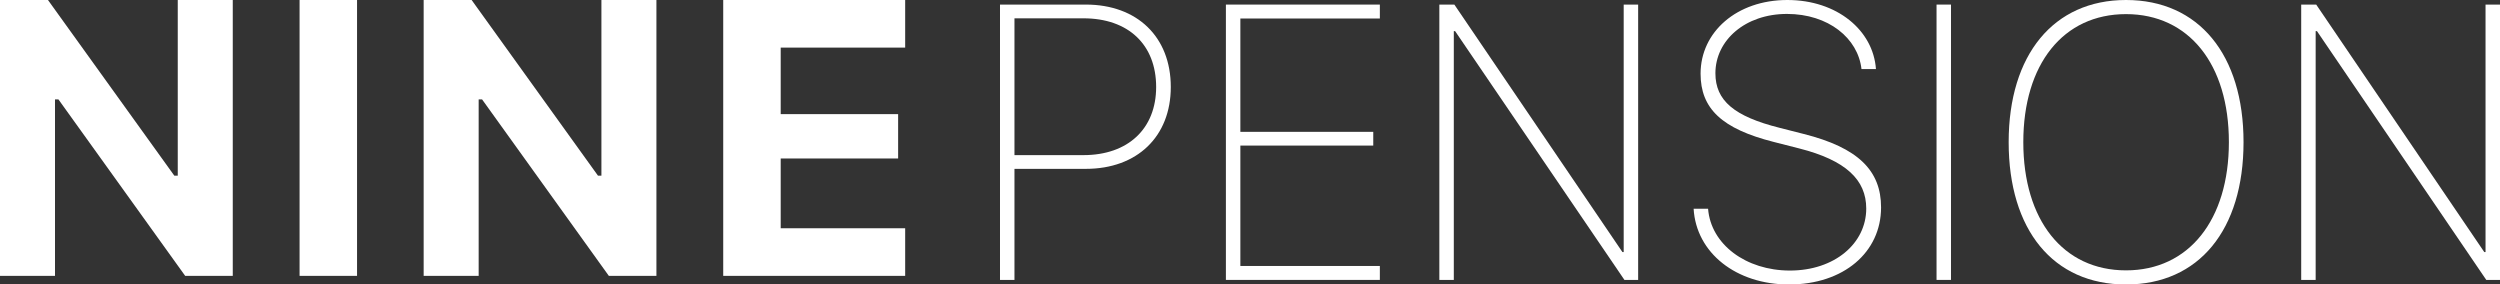 <?xml version="1.0" encoding="utf-8"?>
<svg xmlns="http://www.w3.org/2000/svg" fill="none" height="100%" overflow="visible" preserveAspectRatio="none" style="display: block;" viewBox="0 0 290 33" width="100%">
<rect x="0" y="0" width="290" height="33" fill="#333333" stroke="none"/>
<g id="NINE PENSION">
<g id="PENSION">
<path d="M116 0.531L116 32.469H117.678L117.678 19.587L125.959 19.587C131.905 19.587 135.812 15.847 135.812 10.092C135.812 4.294 131.926 0.531 125.959 0.531L116 0.531ZM117.678 2.125L125.683 2.125C130.886 2.125 134.113 5.179 134.113 10.092C134.113 14.94 130.843 17.994 125.683 17.994L117.678 17.994L117.678 2.125Z" fill="white"/>
<path d="M160.063 30.853L143.882 30.853L143.882 16.887L159.298 16.887V15.294L143.882 15.294L143.882 2.147L160.063 2.147V0.531L142.204 0.531L142.204 32.469L160.063 32.469V30.853Z" fill="white"/>
<path d="M168.642 32.469L168.642 3.608L168.79 3.608L188.433 32.469L190.025 32.469L190.025 0.531L188.348 0.531L188.348 29.237H188.199L168.705 0.531L166.964 0.531L166.964 32.469L168.642 32.469Z" fill="white"/>
<path d="M196.46 24.213C196.757 29.348 201.407 33 207.523 33C213.872 33 218.204 29.259 218.204 24.058C218.204 19.787 215.55 17.131 209.222 15.537L206.44 14.829C201.153 13.501 198.987 11.664 198.987 8.499C198.987 4.67 202.448 1.616 207.289 1.616C212.089 1.616 215.529 4.427 215.932 8.012L217.61 8.012C217.291 3.519 213.108 -1.33514e-05 207.332 -1.33514e-05C201.45 -1.33514e-05 197.267 3.718 197.267 8.543C197.267 12.594 199.73 14.94 205.761 16.467L208.712 17.219C214.106 18.591 216.484 20.849 216.484 24.191C216.484 28.241 212.811 31.384 207.629 31.384C202.533 31.384 198.456 28.352 198.137 24.213L196.46 24.213Z" fill="white"/>
<path d="M226.316 32.469L226.316 0.531L224.639 0.531L224.639 32.469L226.316 32.469Z" fill="white"/>
<path d="M246.617 -1.33514e-05C238.229 -1.33514e-05 233.005 6.33 233.005 16.489C233.005 26.67 238.165 33 246.617 33C255.068 33 260.25 26.67 260.25 16.489C260.25 6.33 255.047 -1.33514e-05 246.617 -1.33514e-05ZM246.617 1.638C253.9 1.638 258.551 7.437 258.551 16.489C258.551 25.519 253.9 31.362 246.617 31.362C239.312 31.362 234.704 25.519 234.704 16.489C234.704 7.437 239.333 1.638 246.617 1.638Z" fill="white"/>
<path d="M268.616 32.469L268.616 3.608L268.765 3.608L288.407 32.469H290L290 0.531L288.322 0.531L288.322 29.237H288.174L268.68 0.531L266.939 0.531L266.939 32.469L268.616 32.469Z" fill="white"/>
</g>
<g id="NINE">
<path d="M6.38 32L6.38 11.531L6.778 11.531L21.481 32L27.001 32L27.001 -1.33514e-05L20.62 -1.33514e-05L20.62 20.38H20.223L5.564 -1.33514e-05L0 -1.33514e-05L0 32L6.38 32Z" fill="white"/>
<path d="M41.417 32L41.417 -1.33514e-05L34.75 -1.33514e-05L34.75 32L41.417 32Z" fill="white"/>
<path d="M55.525 32L55.525 11.531H55.922L70.626 32L76.145 32L76.145 -1.33514e-05L69.764 -1.33514e-05L69.764 20.38L69.367 20.38L54.708 -1.33514e-05L49.144 -1.33514e-05L49.144 32L55.525 32Z" fill="white"/>
<path d="M105 26.478L90.561 26.478L90.561 18.384L104.183 18.384V13.239L90.561 13.239L90.561 5.522L105 5.522L105 -1.33514e-05L83.894 -1.33514e-05L83.894 32L105 32L105 26.478Z" fill="white"/>
</g>
</g>
</svg>